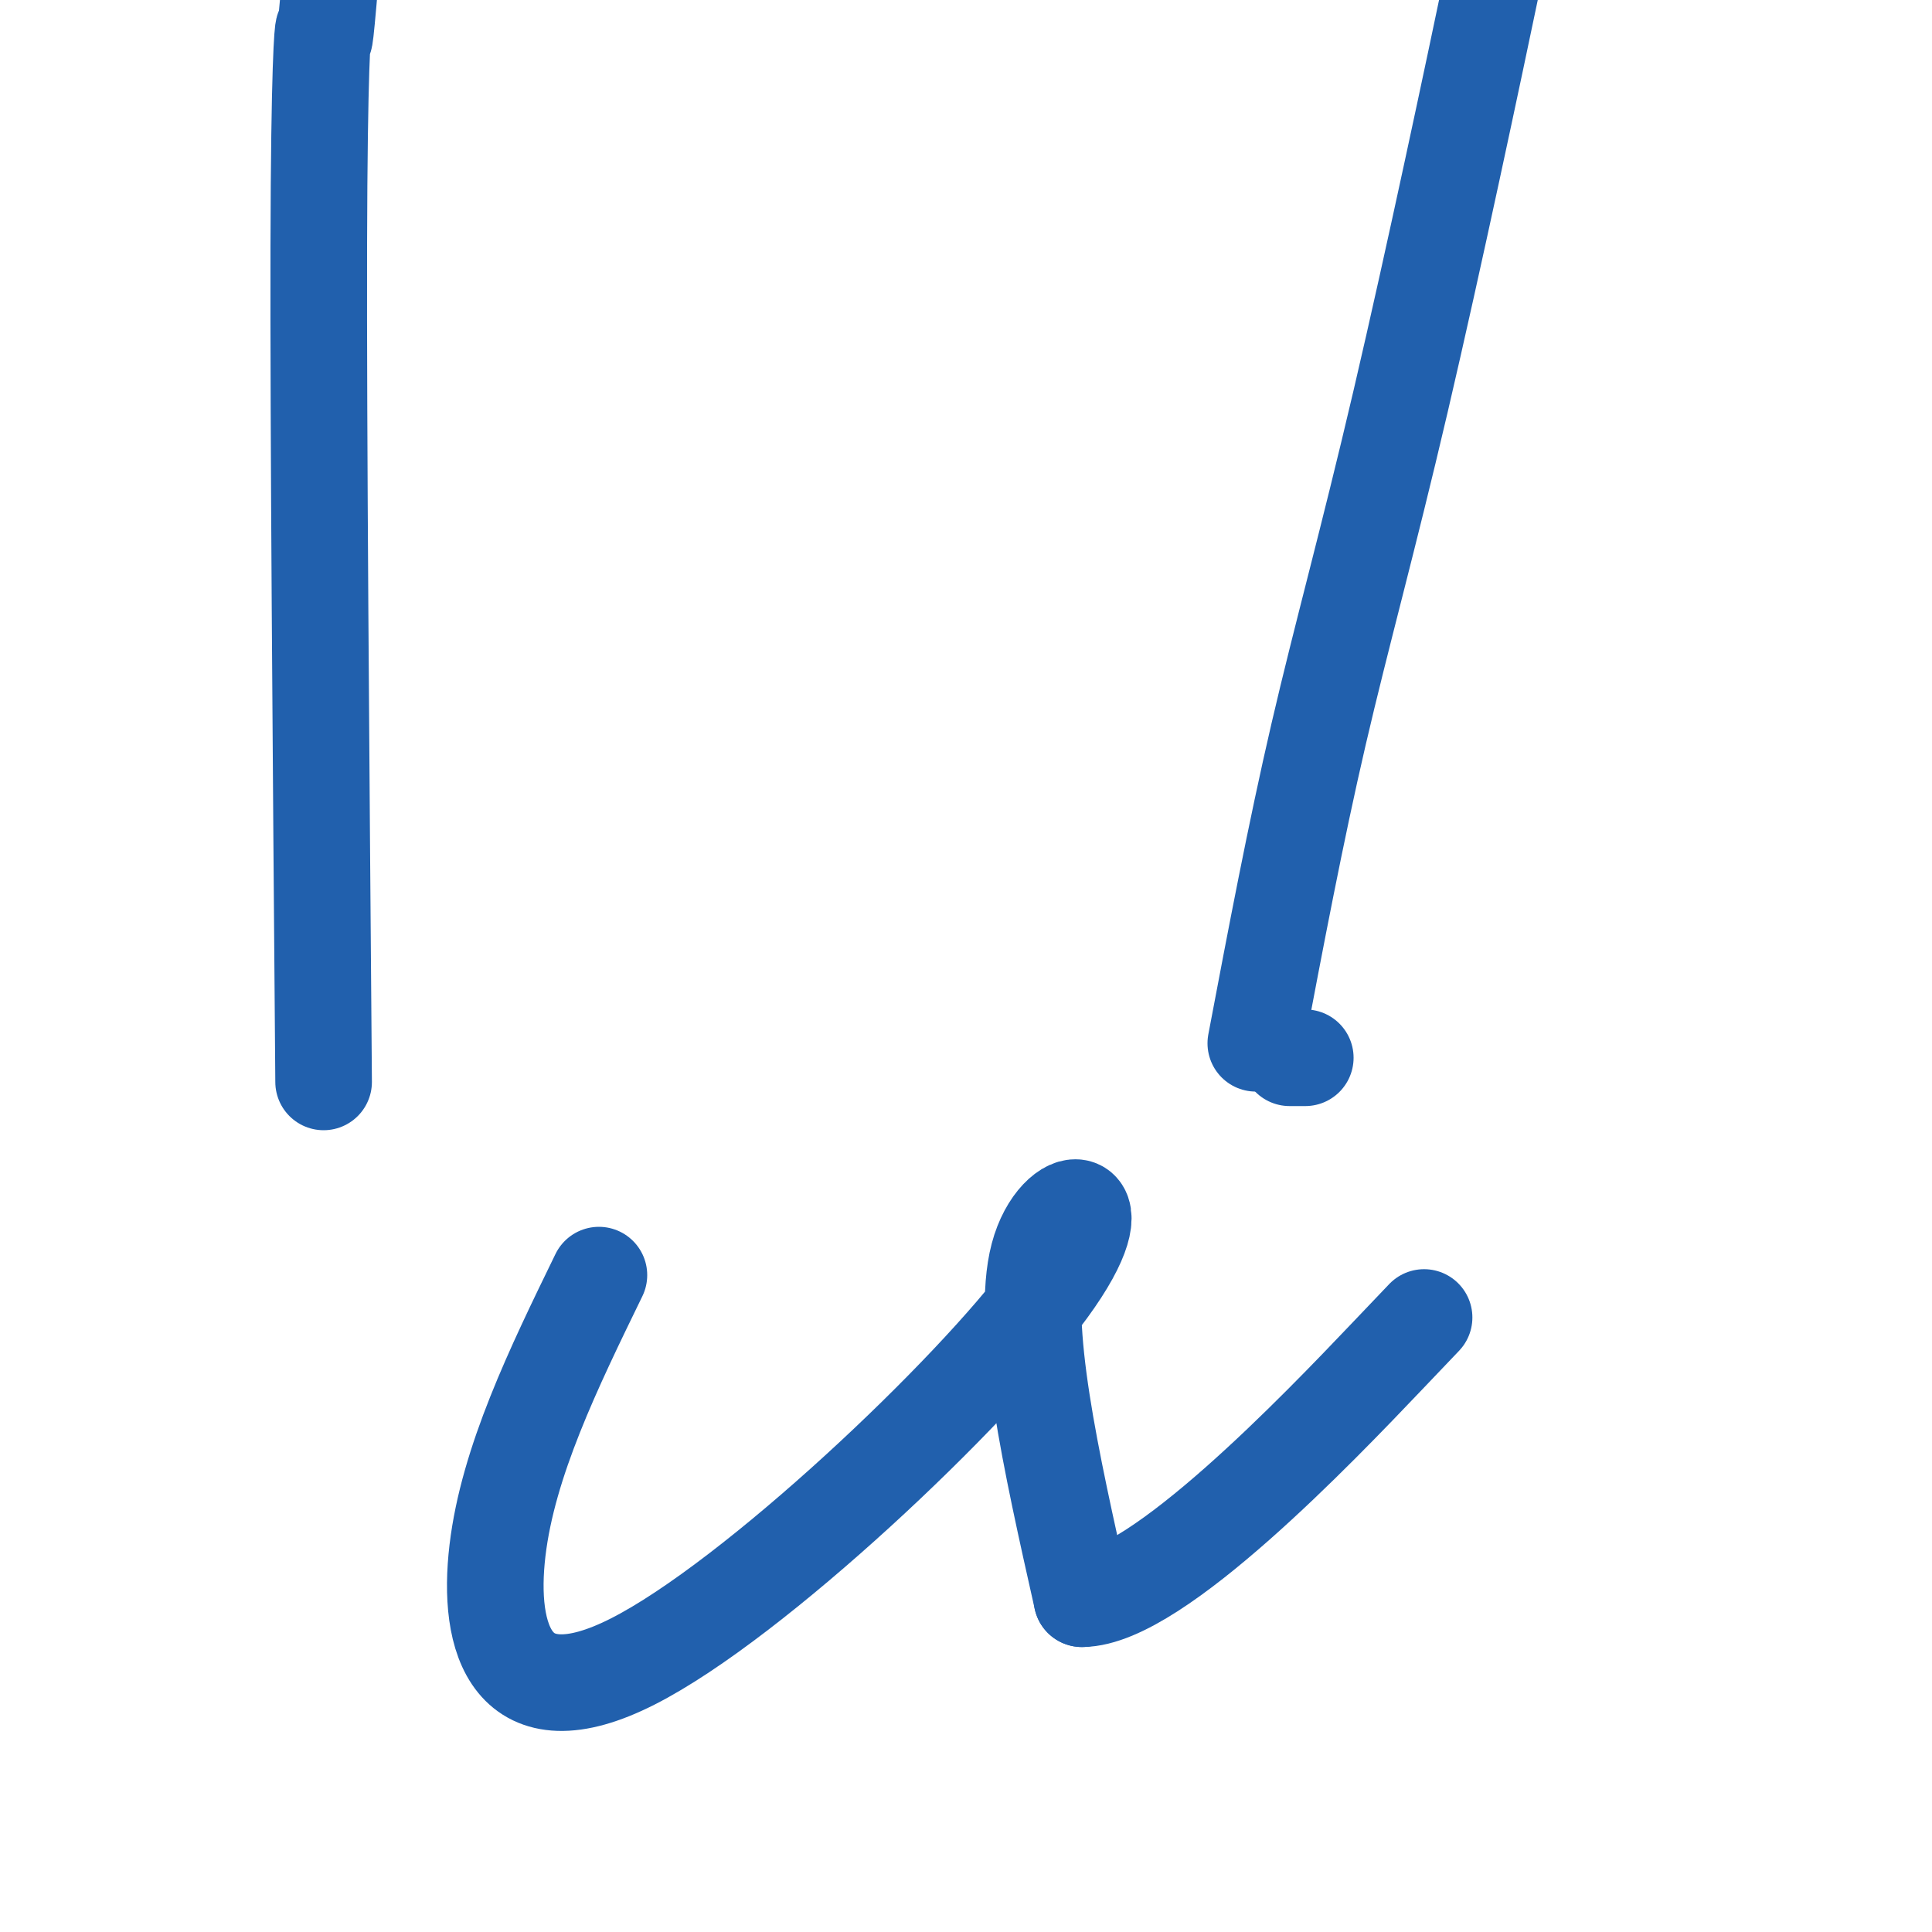 <svg viewBox='0 0 400 400' version='1.1' xmlns='http://www.w3.org/2000/svg' xmlns:xlink='http://www.w3.org/1999/xlink'><g fill='none' stroke='#2160AD' stroke-width='20' stroke-linecap='round' stroke-linejoin='round'><path d='M267,219c1.250,0.000 2.500,0.000 3,0c0.500,0.000 0.250,0.000 0,0'/><path d='M124,264c-9.410,19.322 -18.820,38.644 -21,57c-2.180,18.356 2.869,35.745 28,23c25.131,-12.745 70.343,-55.624 86,-77c15.657,-21.376 1.759,-21.250 -2,-7c-3.759,14.250 2.620,42.625 9,71'/><path d='M224,331c15.400,-0.067 49.400,-35.733 63,-50c13.600,-14.267 6.800,-7.133 0,0'/><path d='M260,216c4.126,-21.775 8.251,-43.550 13,-64c4.749,-20.450 10.120,-39.574 17,-69c6.880,-29.426 15.269,-69.153 19,-87c3.731,-17.847 2.804,-13.815 3,-14c0.196,-0.185 1.517,-4.586 2,-7c0.483,-2.414 0.130,-2.842 0,-3c-0.130,-0.158 -0.037,-0.045 0,0c0.037,0.045 0.019,0.023 0,0'/><path d='M67,224c-0.544,-67.728 -1.088,-135.456 -1,-173c0.088,-37.544 0.808,-44.903 1,-45c0.192,-0.097 -0.144,7.067 1,-6c1.144,-13.067 3.770,-46.364 5,-61c1.230,-14.636 1.066,-10.610 1,-9c-0.066,1.610 -0.033,0.805 0,0'/></g>
</svg>